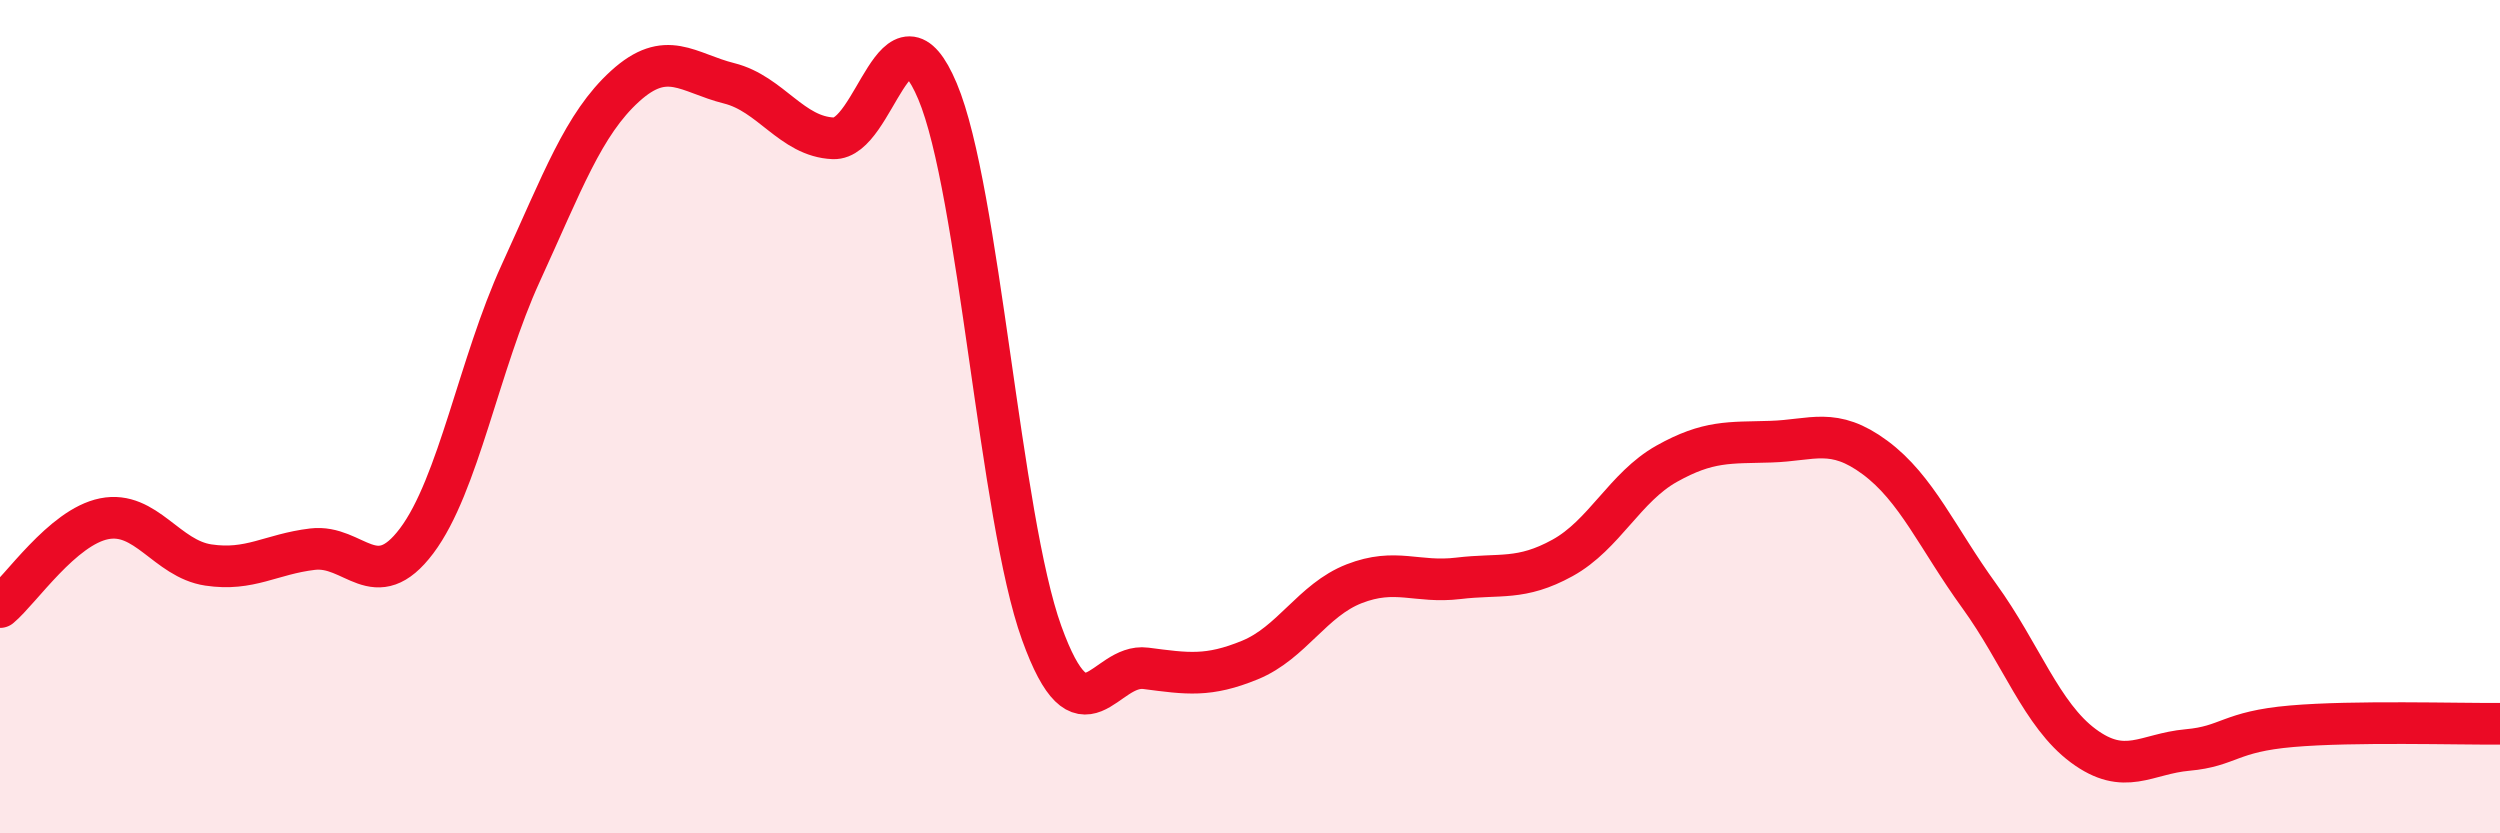 
    <svg width="60" height="20" viewBox="0 0 60 20" xmlns="http://www.w3.org/2000/svg">
      <path
        d="M 0,14.57 C 0.5,14.15 1.5,12.65 2.5,12.45 C 3.5,12.25 4,13.41 5,13.56 C 6,13.71 6.5,13.3 7.5,13.18 C 8.5,13.06 9,14.31 10,12.98 C 11,11.65 11.5,8.73 12.5,6.55 C 13.5,4.37 14,2.98 15,2.07 C 16,1.16 16.5,1.75 17.5,2 C 18.5,2.25 19,3.28 20,3.32 C 21,3.36 21.5,-0.18 22.5,2.19 C 23.5,4.56 24,12.42 25,15.19 C 26,17.96 26.5,15.91 27.5,16.04 C 28.5,16.17 29,16.25 30,15.84 C 31,15.43 31.5,14.4 32.5,14.01 C 33.5,13.62 34,14 35,13.88 C 36,13.76 36.5,13.94 37.5,13.39 C 38.5,12.84 39,11.69 40,11.13 C 41,10.57 41.5,10.63 42.5,10.6 C 43.5,10.57 44,10.24 45,10.98 C 46,11.72 46.5,12.92 47.5,14.3 C 48.5,15.68 49,17.16 50,17.9 C 51,18.64 51.5,18.09 52.5,18 C 53.5,17.91 53.5,17.56 55,17.43 C 56.5,17.3 59,17.38 60,17.37L60 20L0 20Z"
        fill="#EB0A25"
        opacity="0.1"
        stroke-linecap="round"
        stroke-linejoin="round"
      />
      <path
        d="M 0,14.57 C 0.5,14.15 1.5,12.65 2.5,12.45 C 3.5,12.25 4,13.41 5,13.56 C 6,13.71 6.5,13.3 7.5,13.18 C 8.5,13.06 9,14.31 10,12.98 C 11,11.65 11.5,8.73 12.5,6.55 C 13.5,4.37 14,2.98 15,2.07 C 16,1.16 16.5,1.75 17.5,2 C 18.5,2.25 19,3.28 20,3.32 C 21,3.36 21.5,-0.18 22.5,2.19 C 23.5,4.56 24,12.42 25,15.19 C 26,17.96 26.5,15.91 27.5,16.04 C 28.5,16.17 29,16.25 30,15.84 C 31,15.43 31.5,14.4 32.5,14.01 C 33.5,13.62 34,14 35,13.88 C 36,13.76 36.5,13.94 37.5,13.39 C 38.5,12.84 39,11.69 40,11.13 C 41,10.57 41.5,10.63 42.5,10.6 C 43.5,10.57 44,10.24 45,10.98 C 46,11.72 46.5,12.92 47.5,14.3 C 48.5,15.68 49,17.16 50,17.9 C 51,18.64 51.5,18.09 52.5,18 C 53.5,17.91 53.5,17.56 55,17.43 C 56.5,17.3 59,17.38 60,17.37"
        stroke="#EB0A25"
        stroke-width="1"
        fill="none"
        stroke-linecap="round"
        stroke-linejoin="round"
      />
    </svg>
  